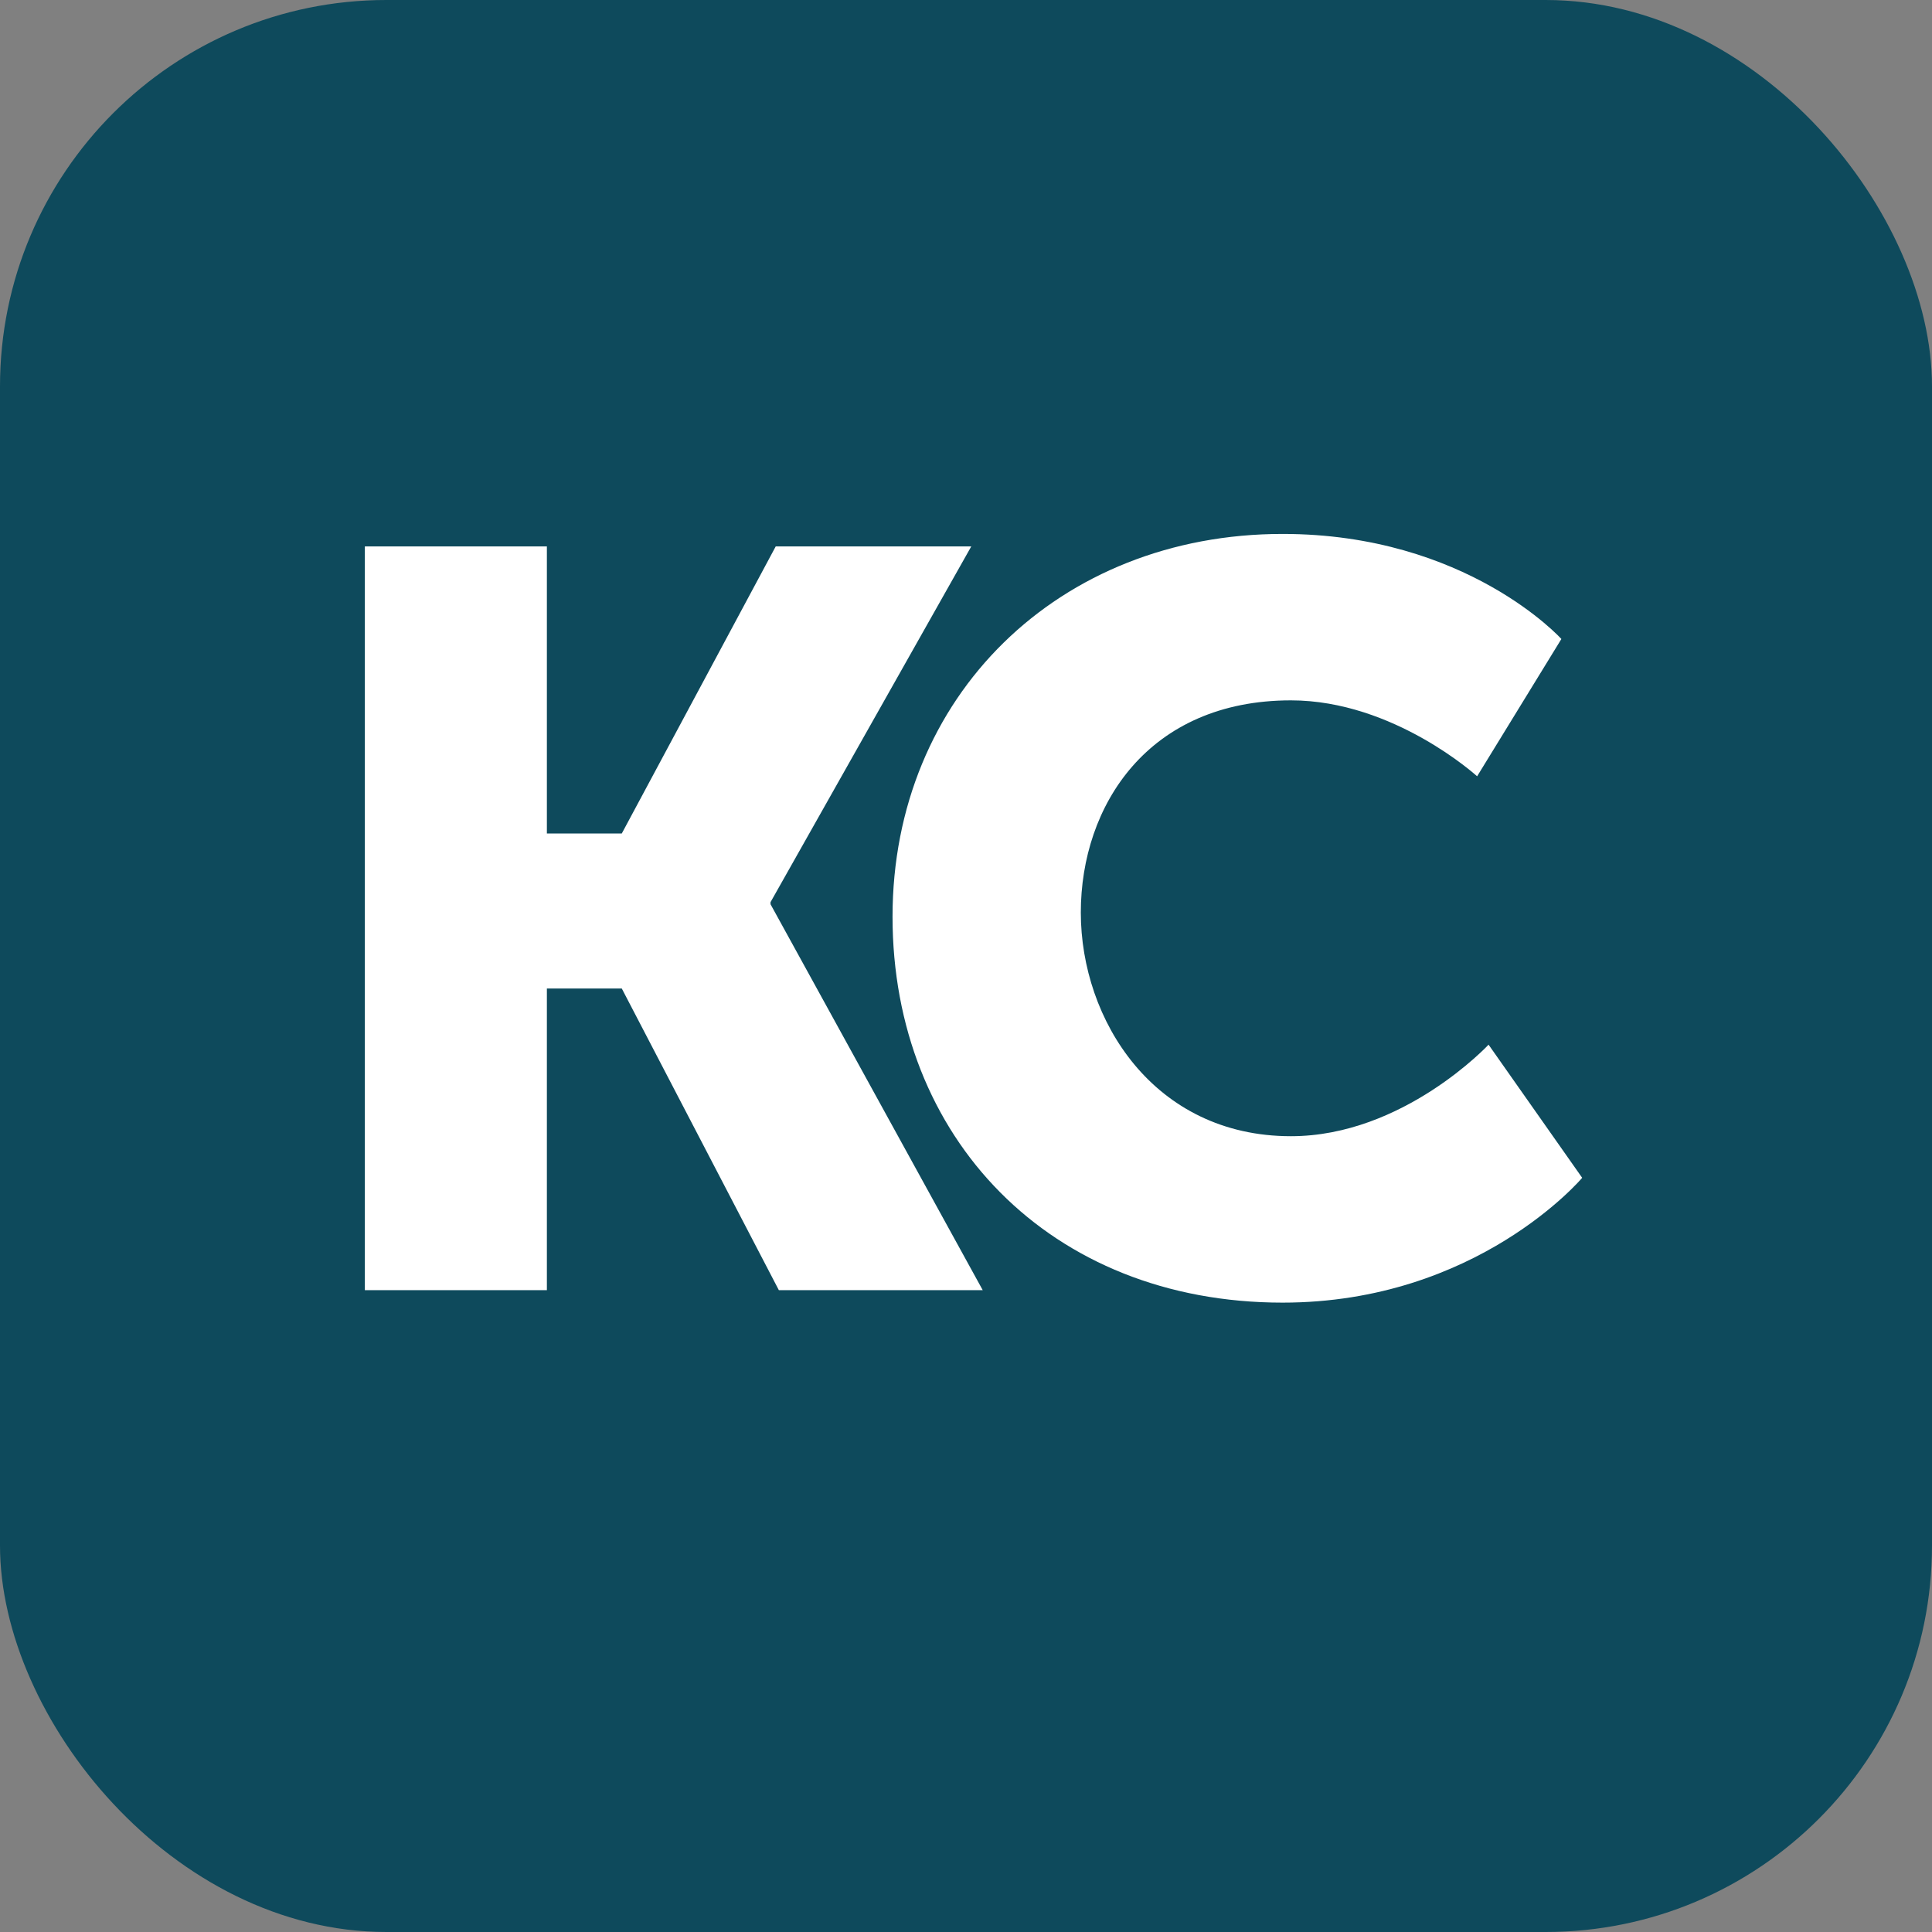 <svg xmlns="http://www.w3.org/2000/svg" version="1.1" xmlns:xlink="http://www.w3.org/1999/xlink" xmlns:svgjs="http://svgjs.com/svgjs" width="1000" height="1000"><rect width="100%" height="100%" fill="#808080" stroke="none"/><style>
    #light-icon {
      display: inline;
    }
    #dark-icon {
      display: none;
    }

    @media (prefers-color-scheme: dark) {
      #light-icon {
        display: none;
      }
      #dark-icon {
        display: inline;
      }
    }
  </style><g id="light-icon"><svg xmlns="http://www.w3.org/2000/svg" version="1.1" xmlns:xlink="http://www.w3.org/1999/xlink" xmlns:svgjs="http://svgjs.com/svgjs" width="1000" height="1000"><rect width="1000" height="1000" rx="200" ry="200" fill="#0e4a5c"></rect><g transform="matrix(2.692,0,0,2.692,150,150)"><svg xmlns="http://www.w3.org/2000/svg" version="1.1" xmlns:xlink="http://www.w3.org/1999/xlink" xmlns:svgjs="http://svgjs.com/svgjs" width="260" height="260"><svg id="Layer_1" xmlns="http://www.w3.org/2000/svg" viewBox="0 0 260 260"><defs><style>.cls-1{fill:#0e4a5c;}.cls-2{fill:#fff;}</style></defs><rect class="cls-1" x="0" y="0" width="260" height="260"></rect><path class="cls-2" d="M14.43,49.34h35v55.2h14.4l29.6-55.2h37.6l-38.6,68.4v.4l40.8,74.2h-39.2l-30.2-58h-14.4v58H14.43V49.34Z"></path><path class="cls-2" d="M190.89,46.94c35.4,0,53.6,20.2,53.6,20.2l-16.2,26.4s-16-14.6-35.8-14.6c-27.4,0-40.4,20.2-40.4,40.8s14,43,40.4,43c21.6,0,38-17.6,38-17.6l18,25.6s-20.2,24-57.6,24c-44.8,0-75-31.8-75-74.2s32-73.6,75-73.6Z"></path></svg></svg></g></svg></g><g id="dark-icon"><svg xmlns="http://www.w3.org/2000/svg" version="1.1" xmlns:xlink="http://www.w3.org/1999/xlink" xmlns:svgjs="http://svgjs.com/svgjs" width="1000" height="1000"><rect width="1000" height="1000" rx="200" ry="200" fill="#ffffff"></rect><g transform="matrix(3.077,0,0,3.077,96.968,119.025)"><svg xmlns="http://www.w3.org/2000/svg" version="1.1" xmlns:xlink="http://www.w3.org/1999/xlink" xmlns:svgjs="http://svgjs.com/svgjs" width="260" height="260"><svg id="Layer_1_copy" xmlns="http://www.w3.org/2000/svg" viewBox="0 0 260 260"><defs><style>.cls-1{fill:#0e4a5c;}</style></defs><path class="cls-1" d="M14.43,49.34h35v55.2h14.4l29.6-55.2h37.6l-38.6,68.4v.4l40.8,74.2h-39.2l-30.2-58h-14.4v58H14.43V49.34Z"></path><path class="cls-1" d="M190.89,46.94c35.4,0,53.6,20.2,53.6,20.2l-16.2,26.4s-16-14.6-35.8-14.6c-27.4,0-40.4,20.2-40.4,40.8s14,43,40.4,43c21.6,0,38-17.6,38-17.6l18,25.6s-20.2,24-57.6,24c-44.8,0-75-31.8-75-74.2s32-73.6,75-73.6Z"></path></svg></svg></g></svg></g></svg>